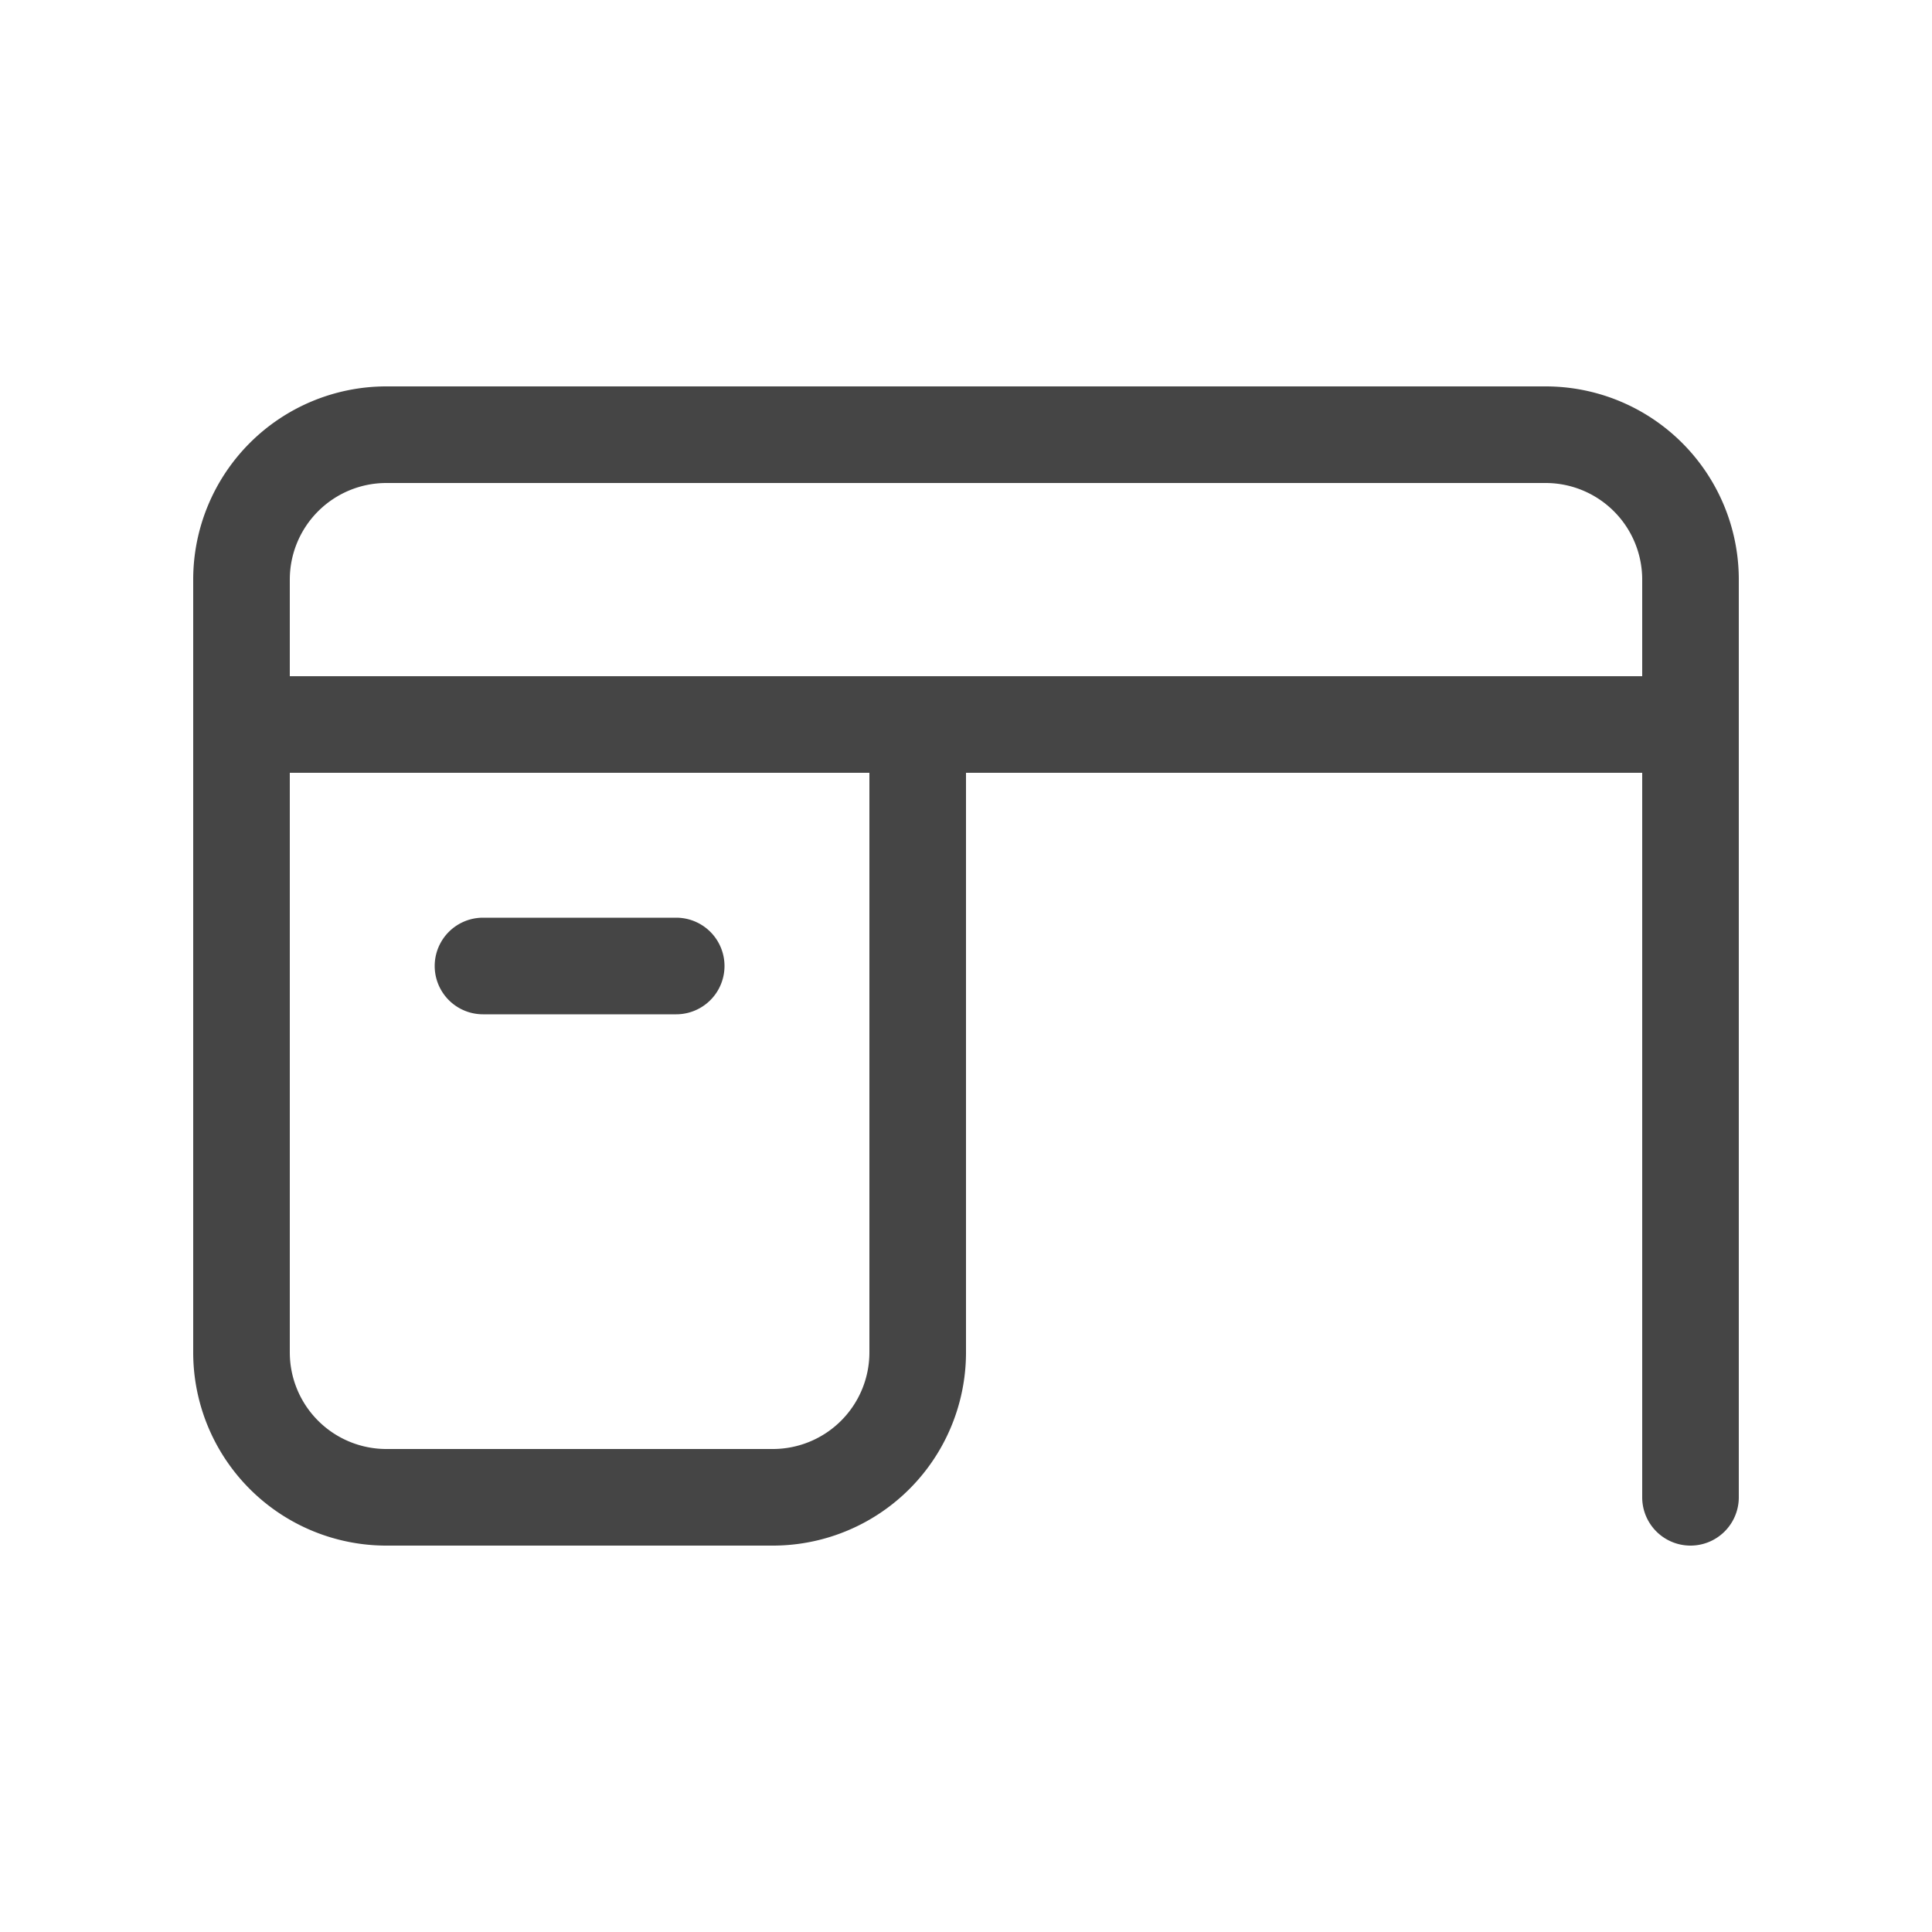 <svg xmlns="http://www.w3.org/2000/svg" width="50px" height="50px" viewBox="0 0 20 20"><path fill="#454545" d="M4 4a2 2 0 0 0-2 2v8a2 2 0 0 0 2 2h4a2 2 0 0 0 2-2V8h7v7.5a.5.5 0 0 0 1 0V6a2 2 0 0 0-2-2zM3 8h6v6a1 1 0 0 1-1 1H4a1 1 0 0 1-1-1zm0-1V6a1 1 0 0 1 1-1h12a1 1 0 0 1 1 1v1zm2 2.5a.5.5 0 0 0 0 1h2a.5.5 0 0 0 0-1z"/></svg>